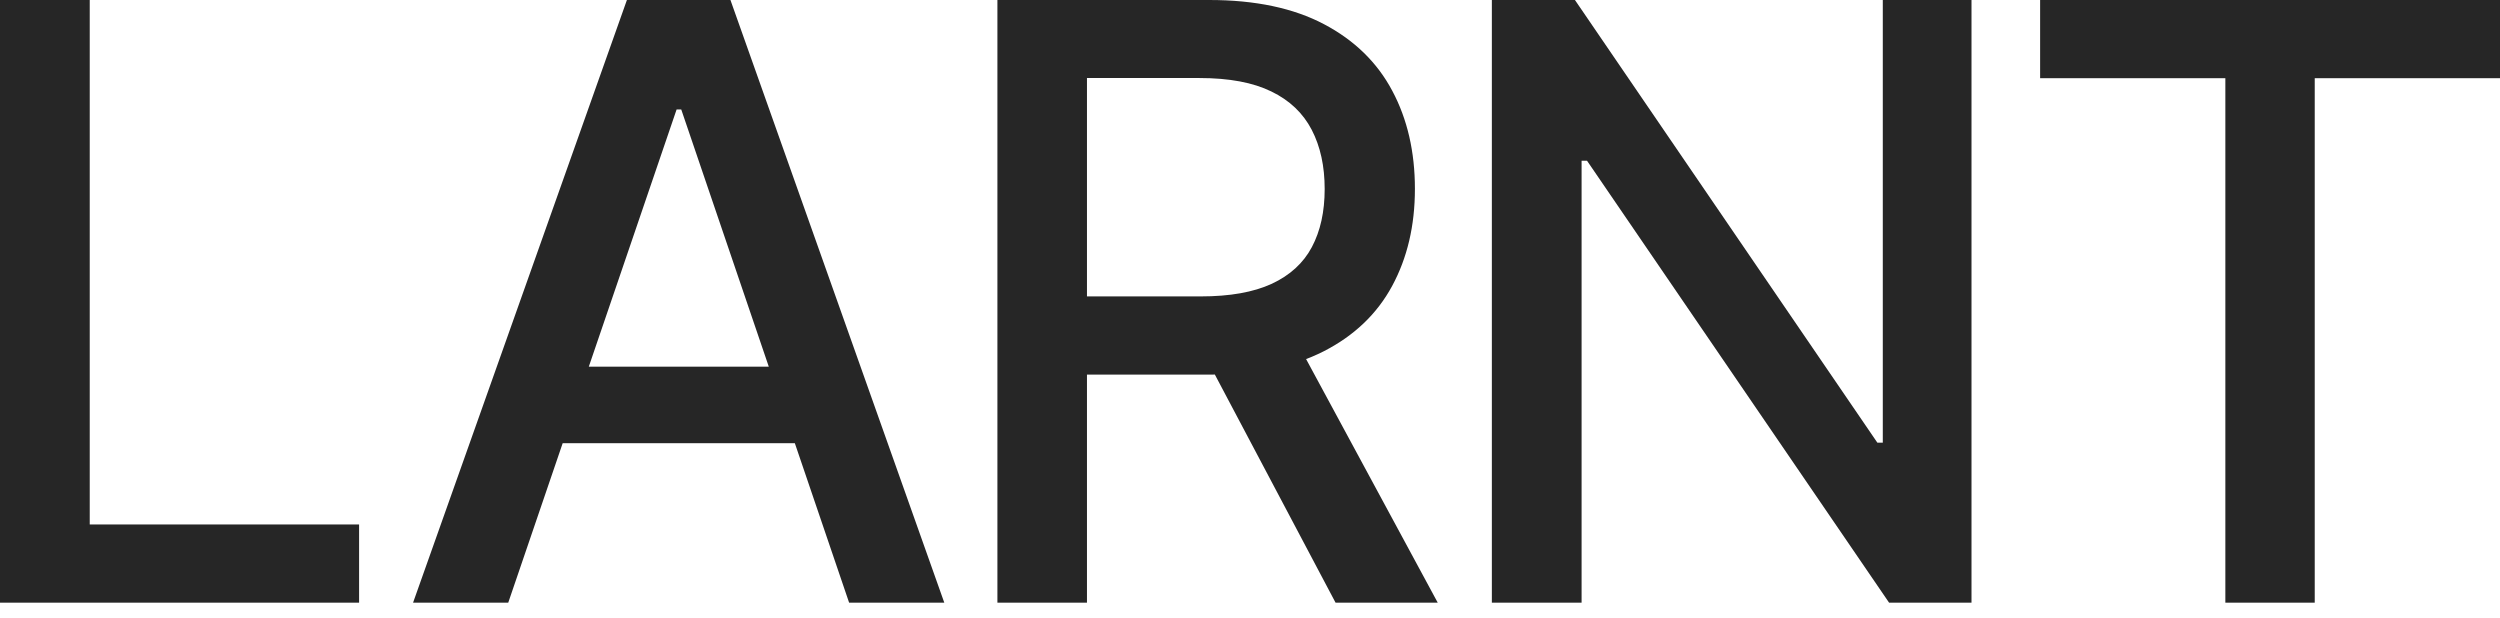 <svg width="85" height="21" viewBox="0 0 85 21" fill="none" xmlns="http://www.w3.org/2000/svg">
<g clip-path="url(#clip0)">
<path d="M0 20.491V0H3.051V17.832H12.209V20.491H0Z" fill="#262626"/>
<path d="M17.28 20.491H14.044L21.315 0H24.835L32.106 20.491H28.87L23.162 3.721H23.005L17.28 20.491ZM17.824 12.467H28.325V15.068H17.824V12.467Z" fill="#262626"/>
<path d="M33.912 20.491V0H41.114C42.682 0 43.979 0.276 45.015 0.822C46.052 1.368 46.827 2.125 47.337 3.087C47.852 4.05 48.107 5.165 48.107 6.421C48.107 7.678 47.846 8.775 47.331 9.726C46.816 10.677 46.04 11.416 45.004 11.945C43.968 12.473 42.665 12.737 41.102 12.737H35.643V10.078H40.824C41.814 10.078 42.613 9.937 43.238 9.65C43.858 9.362 44.315 8.945 44.604 8.4C44.894 7.854 45.039 7.196 45.039 6.427C45.039 5.653 44.894 4.983 44.599 4.414C44.303 3.845 43.846 3.41 43.227 3.111C42.607 2.806 41.791 2.653 40.784 2.653H36.957V20.491H33.912ZM43.887 11.246L48.883 20.491H45.409L40.517 11.246H43.887Z" fill="#262626"/>
<path d="M67.031 0V20.491H64.229L53.959 5.465H53.774V20.491H50.723V0H53.548L63.83 15.05H64.015V0H67.031Z" fill="#262626"/>
<path d="M69.364 2.659V0H85.006V2.659H78.701V20.491H75.662V2.659H69.364Z" fill="#262626"/>
</g>
<defs>
<clipPath id="clip0">
<rect width="85" height="20.491" fill="white"/>
</clipPath>
</defs>
</svg>
